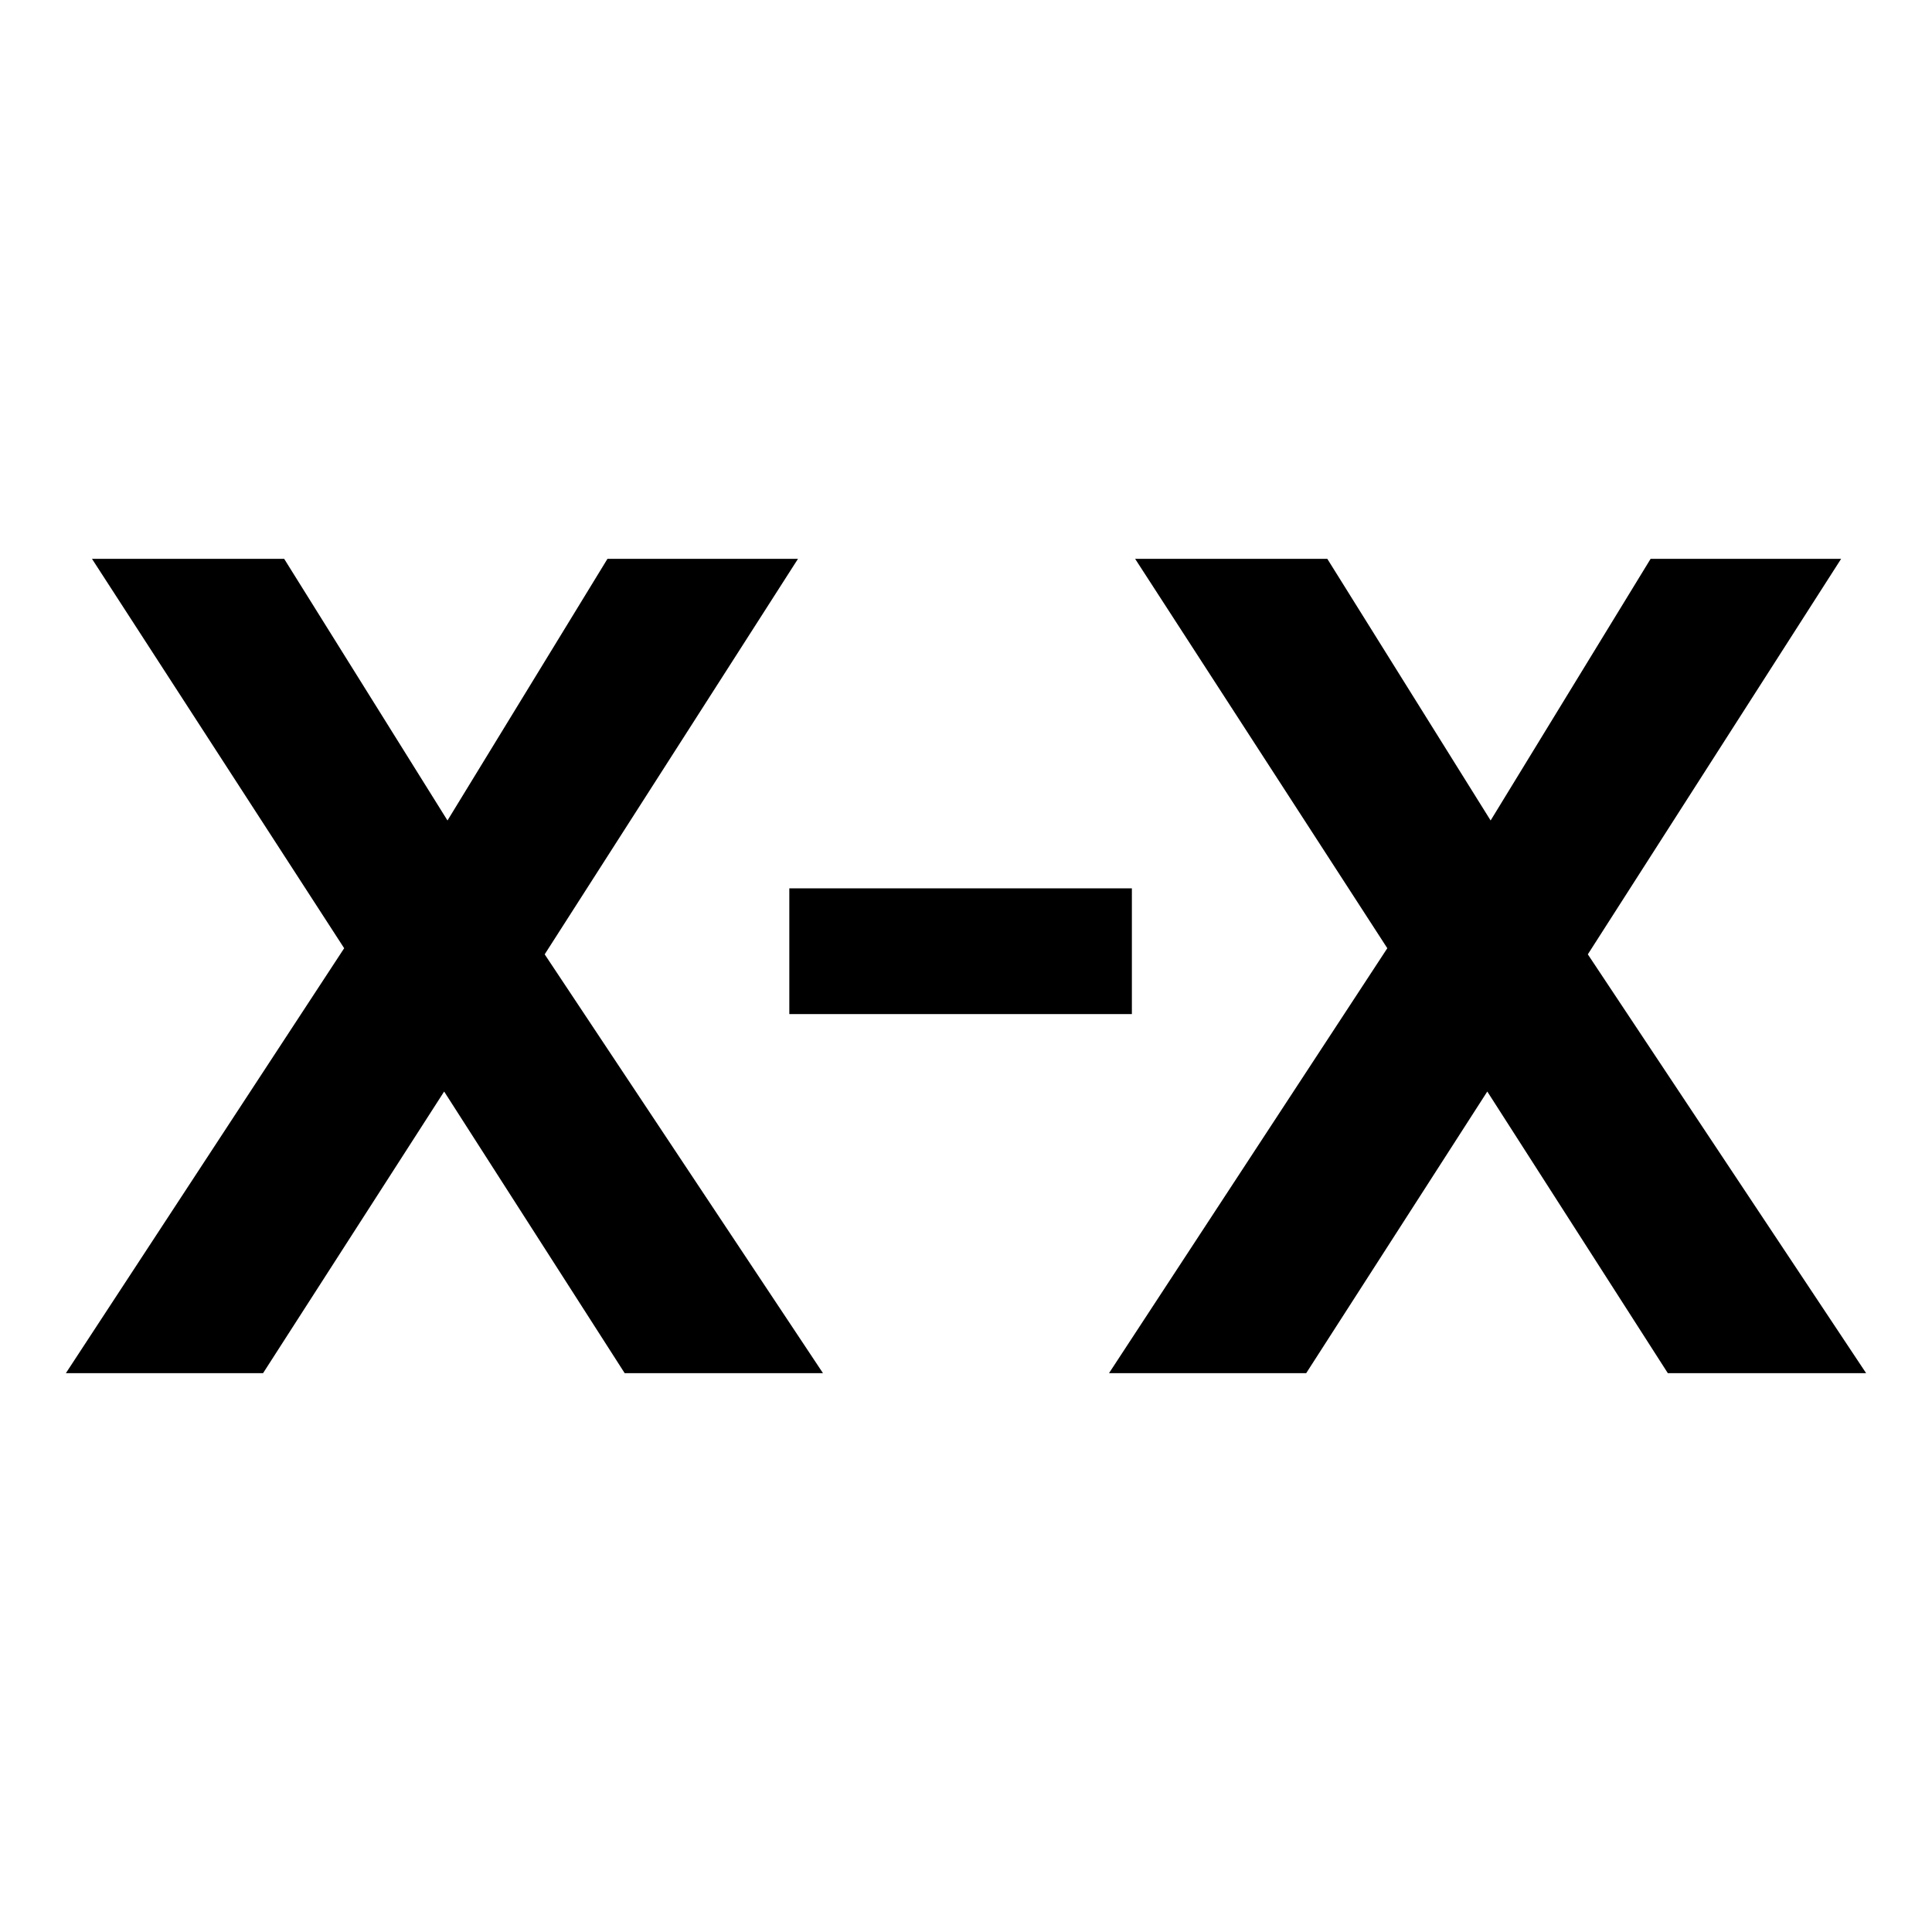 <svg viewBox="0 0 512 512" version="1.1" xmlns="http://www.w3.org/2000/svg" id="Layer_1">
  
  <defs>
    <style>
      .st0 {
        fill: #fff;
      }
    </style>
  </defs>
  <rect height="512" width="512" class="st0"></rect>
  <g>
    <g>
      <path d="M17.461,363.898l73.748-112.609L24.38,148.102h50.931l43.277,69.332,42.394-69.332h50.49l-67.124,104.807,73.748,110.989h-52.551l-47.84-74.631-47.987,74.631H17.461Z"></path>
      <path d="M293.904,363.898l73.748-112.609-66.829-103.188h50.931l43.277,69.332,42.394-69.332h50.49l-67.123,104.807,73.747,110.989h-52.55l-47.841-74.631-47.987,74.631h-52.256Z"></path>
    </g>
    <path d="M299.958,235.421v33.322h-90.781v-33.322h90.781Z"></path>
  </g>
</svg>